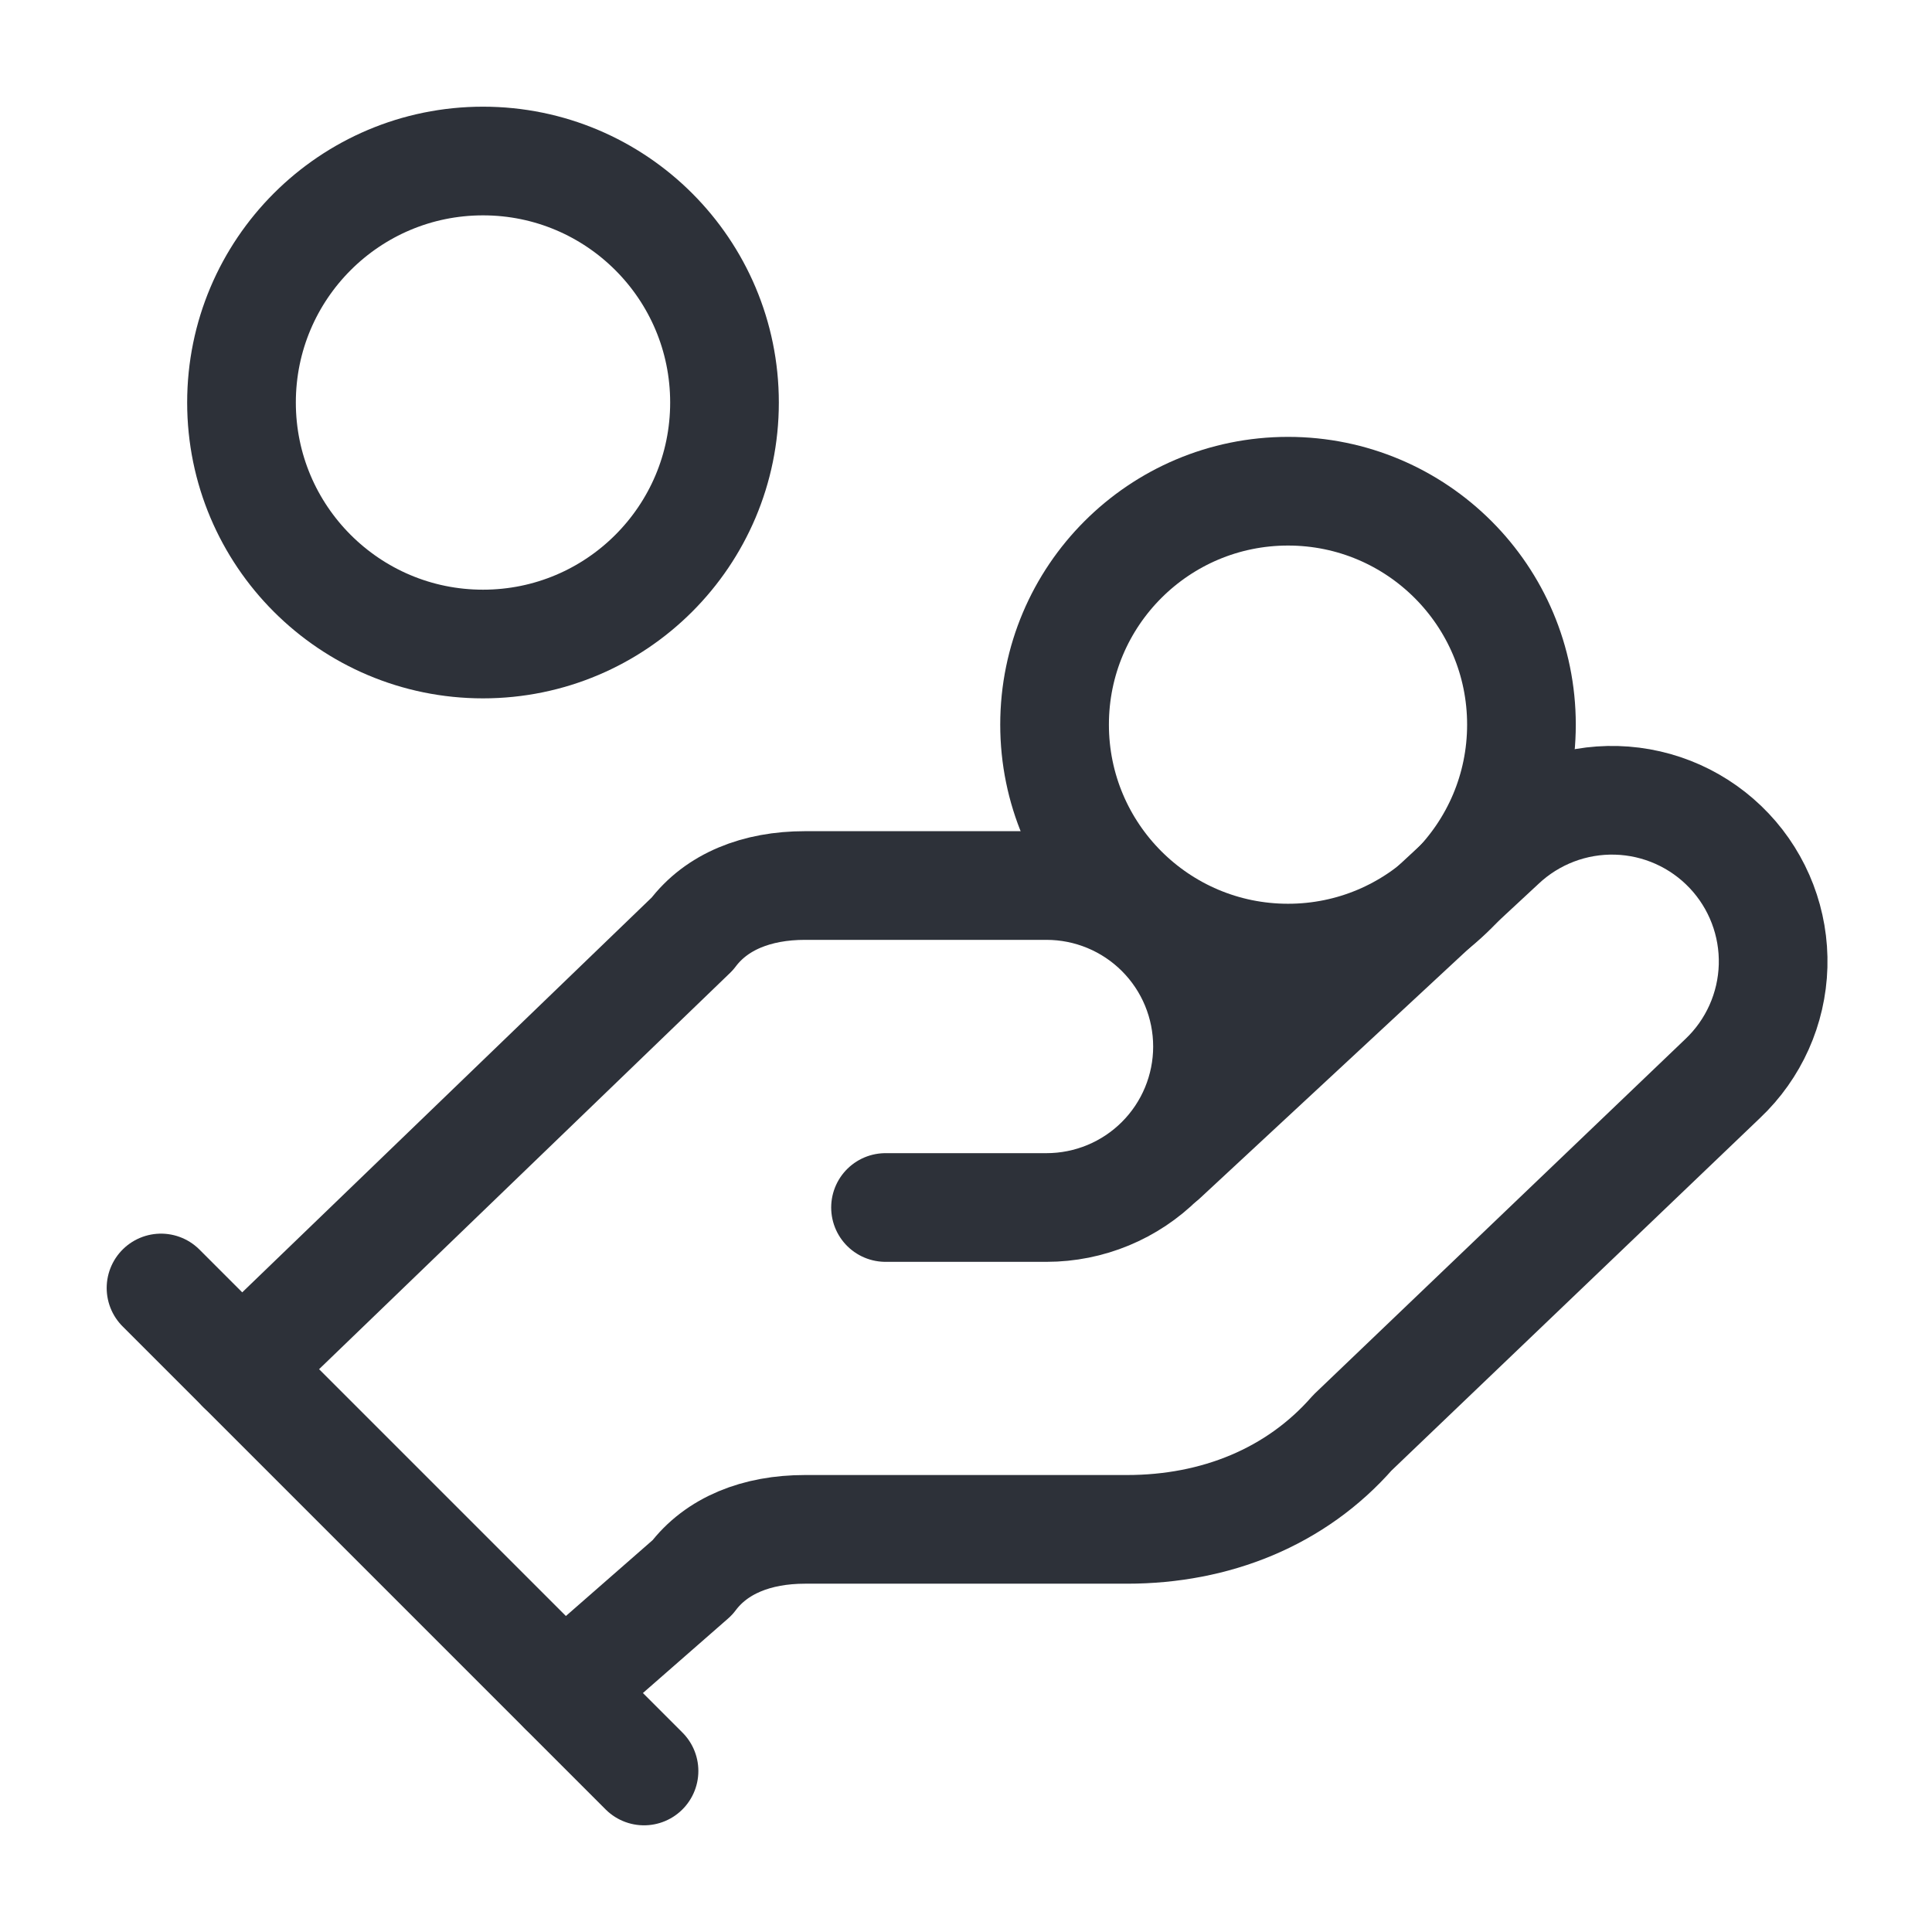 <svg width="32" height="32" viewBox="0 0 32 32" fill="none" xmlns="http://www.w3.org/2000/svg">
<path d="M14.667 20H17.333C18.041 20 18.719 19.719 19.219 19.219C19.719 18.719 20 18.041 20 17.334C20 16.626 19.719 15.948 19.219 15.448C18.719 14.948 18.041 14.667 17.333 14.667H13.333C12.533 14.667 11.867 14.934 11.467 15.467L4 22.667" stroke="#2D3139" stroke-width="1.8" stroke-linecap="round" stroke-linejoin="round"/>
<path d="M9.333 27.997L11.466 26.131C11.866 25.597 12.533 25.331 13.333 25.331H18.666C20.133 25.331 21.466 24.797 22.4 23.731L28.533 17.864C29.047 17.378 29.348 16.707 29.368 15.999C29.388 15.292 29.126 14.605 28.64 14.091C28.153 13.576 27.483 13.276 26.775 13.256C26.067 13.236 25.381 13.498 24.866 13.984L19.266 19.184" stroke="#2D3139" stroke-width="1.8" stroke-linecap="round" stroke-linejoin="round"/>
<path d="M2.667 21.333L10.667 29.333" stroke="#2D3139" stroke-width="1.8" stroke-linecap="round" stroke-linejoin="round"/>
<path d="M21.334 15.869C23.469 15.869 25.2 14.138 25.2 12.002C25.2 9.867 23.469 8.136 21.334 8.136C19.198 8.136 17.467 9.867 17.467 12.002C17.467 14.138 19.198 15.869 21.334 15.869Z" stroke="#2D3139" stroke-width="1.8" stroke-linecap="round" stroke-linejoin="round"/>
<path d="M8 10.667C10.209 10.667 12 8.876 12 6.667C12 4.458 10.209 2.667 8 2.667C5.791 2.667 4 4.458 4 6.667C4 8.876 5.791 10.667 8 10.667Z" stroke="#2D3139" stroke-width="1.8" stroke-linecap="round" stroke-linejoin="round"/>
</svg>
